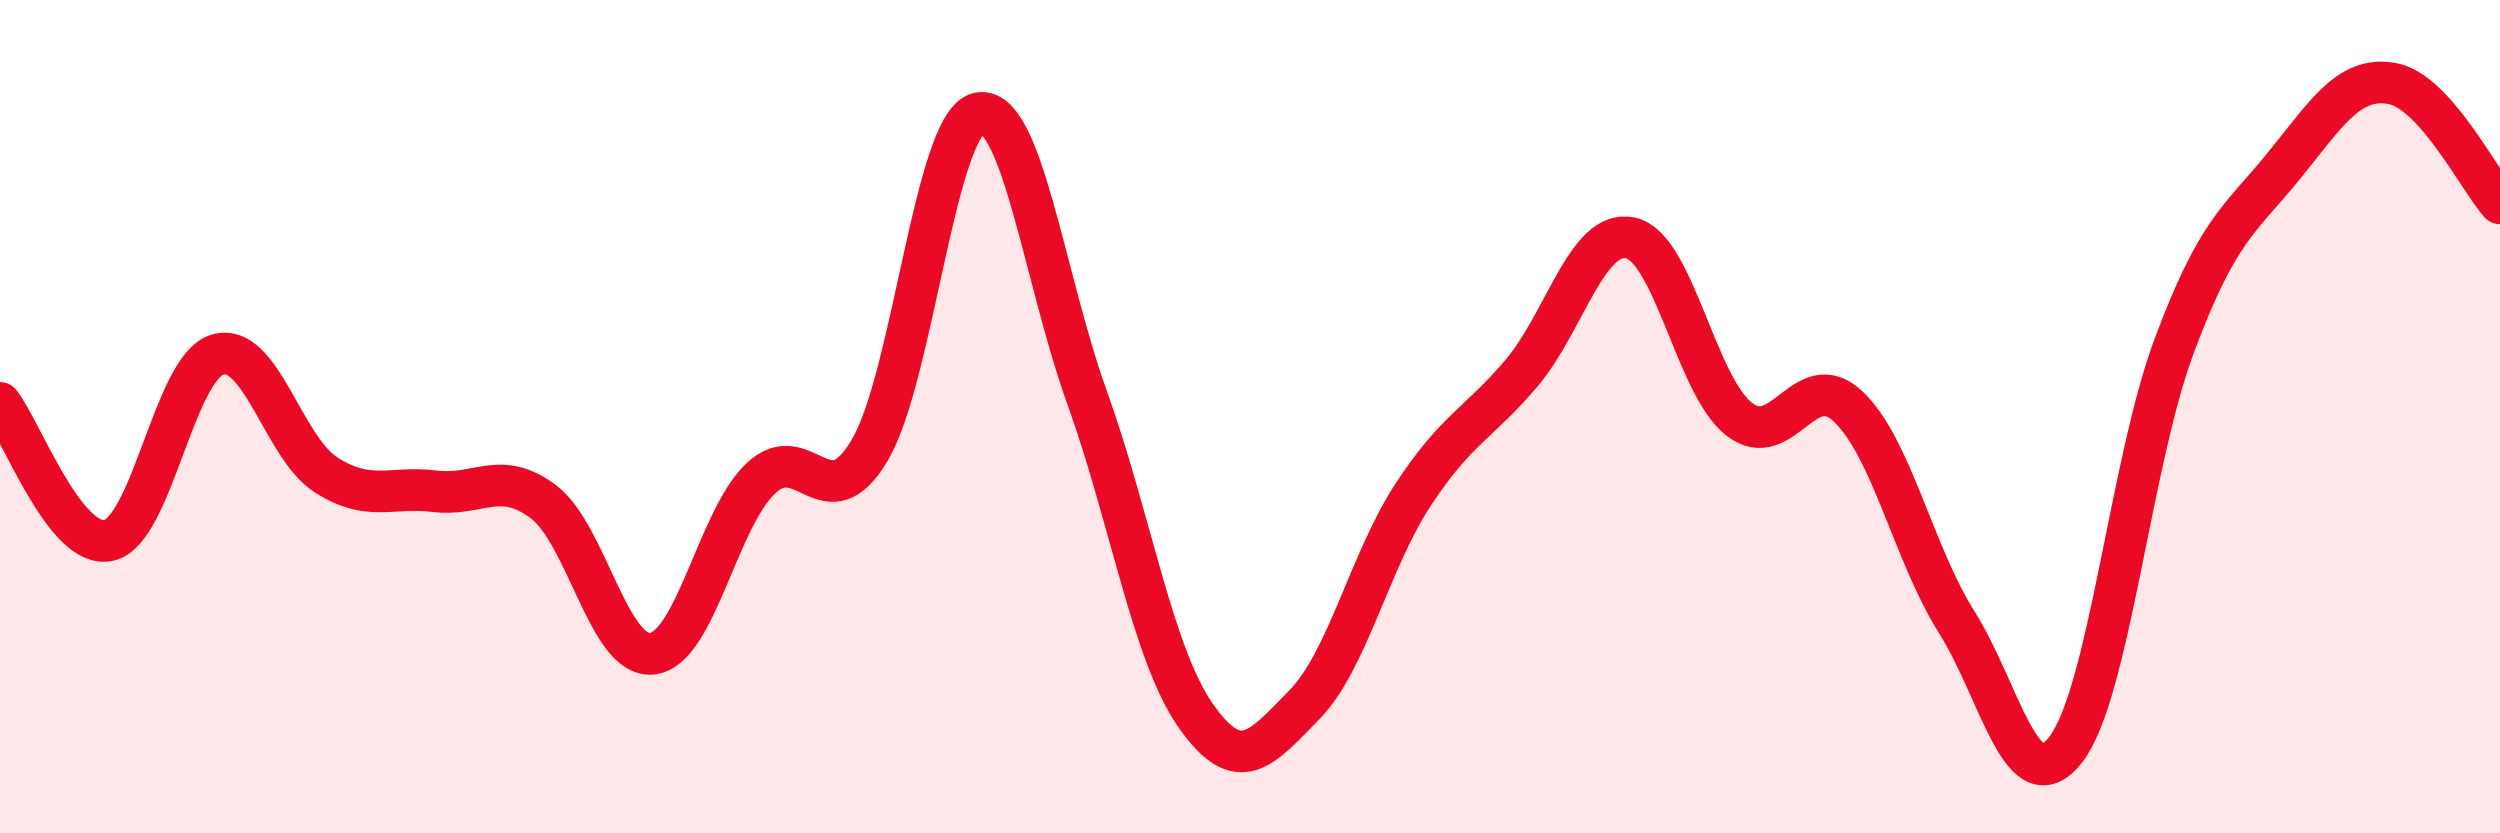 
    <svg width="60" height="20" viewBox="0 0 60 20" xmlns="http://www.w3.org/2000/svg">
      <path
        d="M 0,9.67 C 0.52,10.33 1.57,13.2 2.61,12.97 C 3.65,12.74 4.18,8.82 5.22,8.51 C 6.26,8.2 6.79,10.74 7.83,11.4 C 8.87,12.06 9.39,11.66 10.43,11.79 C 11.47,11.92 12,11.26 13.04,12.04 C 14.08,12.82 14.61,15.8 15.65,15.69 C 16.69,15.58 17.22,12.46 18.26,11.48 C 19.3,10.5 19.83,12.56 20.87,10.81 C 21.91,9.06 22.44,2.97 23.48,2.72 C 24.52,2.47 25.05,6.65 26.09,9.54 C 27.13,12.43 27.66,15.7 28.7,17.18 C 29.74,18.66 30.26,17.98 31.3,16.92 C 32.34,15.86 32.87,13.47 33.91,11.88 C 34.95,10.29 35.48,10.18 36.52,8.95 C 37.56,7.72 38.09,5.49 39.13,5.71 C 40.17,5.93 40.7,9.25 41.74,10.06 C 42.78,10.87 43.31,8.78 44.35,9.75 C 45.39,10.72 45.92,13.28 46.96,14.93 C 48,16.58 48.53,19.32 49.57,18 C 50.61,16.68 51.13,11.13 52.17,8.33 C 53.21,5.53 53.74,5.29 54.78,4.02 C 55.82,2.75 56.35,1.83 57.39,2 C 58.43,2.17 59.48,4.3 60,4.88L60 20L0 20Z"
        fill="#EB0A25"
        opacity="0.1"
        stroke-linecap="round"
        stroke-linejoin="round"
      />
      <path
        d="M 0,9.67 C 0.52,10.33 1.57,13.2 2.61,12.97 C 3.65,12.74 4.18,8.82 5.22,8.51 C 6.26,8.2 6.79,10.74 7.83,11.4 C 8.87,12.06 9.39,11.66 10.43,11.79 C 11.47,11.92 12,11.26 13.04,12.04 C 14.08,12.82 14.61,15.8 15.65,15.69 C 16.69,15.58 17.22,12.46 18.26,11.48 C 19.3,10.5 19.83,12.56 20.87,10.81 C 21.91,9.06 22.44,2.97 23.48,2.72 C 24.52,2.47 25.05,6.65 26.09,9.54 C 27.13,12.43 27.66,15.7 28.7,17.18 C 29.74,18.66 30.26,17.98 31.3,16.92 C 32.34,15.86 32.87,13.47 33.91,11.88 C 34.95,10.29 35.48,10.18 36.52,8.95 C 37.56,7.72 38.09,5.49 39.13,5.71 C 40.17,5.93 40.7,9.25 41.74,10.06 C 42.78,10.87 43.31,8.78 44.35,9.75 C 45.39,10.72 45.92,13.28 46.96,14.93 C 48,16.58 48.53,19.32 49.57,18 C 50.61,16.68 51.13,11.13 52.17,8.33 C 53.21,5.53 53.74,5.29 54.78,4.02 C 55.82,2.75 56.35,1.83 57.39,2 C 58.43,2.17 59.48,4.3 60,4.88"
        stroke="#EB0A25"
        stroke-width="1"
        fill="none"
        stroke-linecap="round"
        stroke-linejoin="round"
      />
    </svg>
  